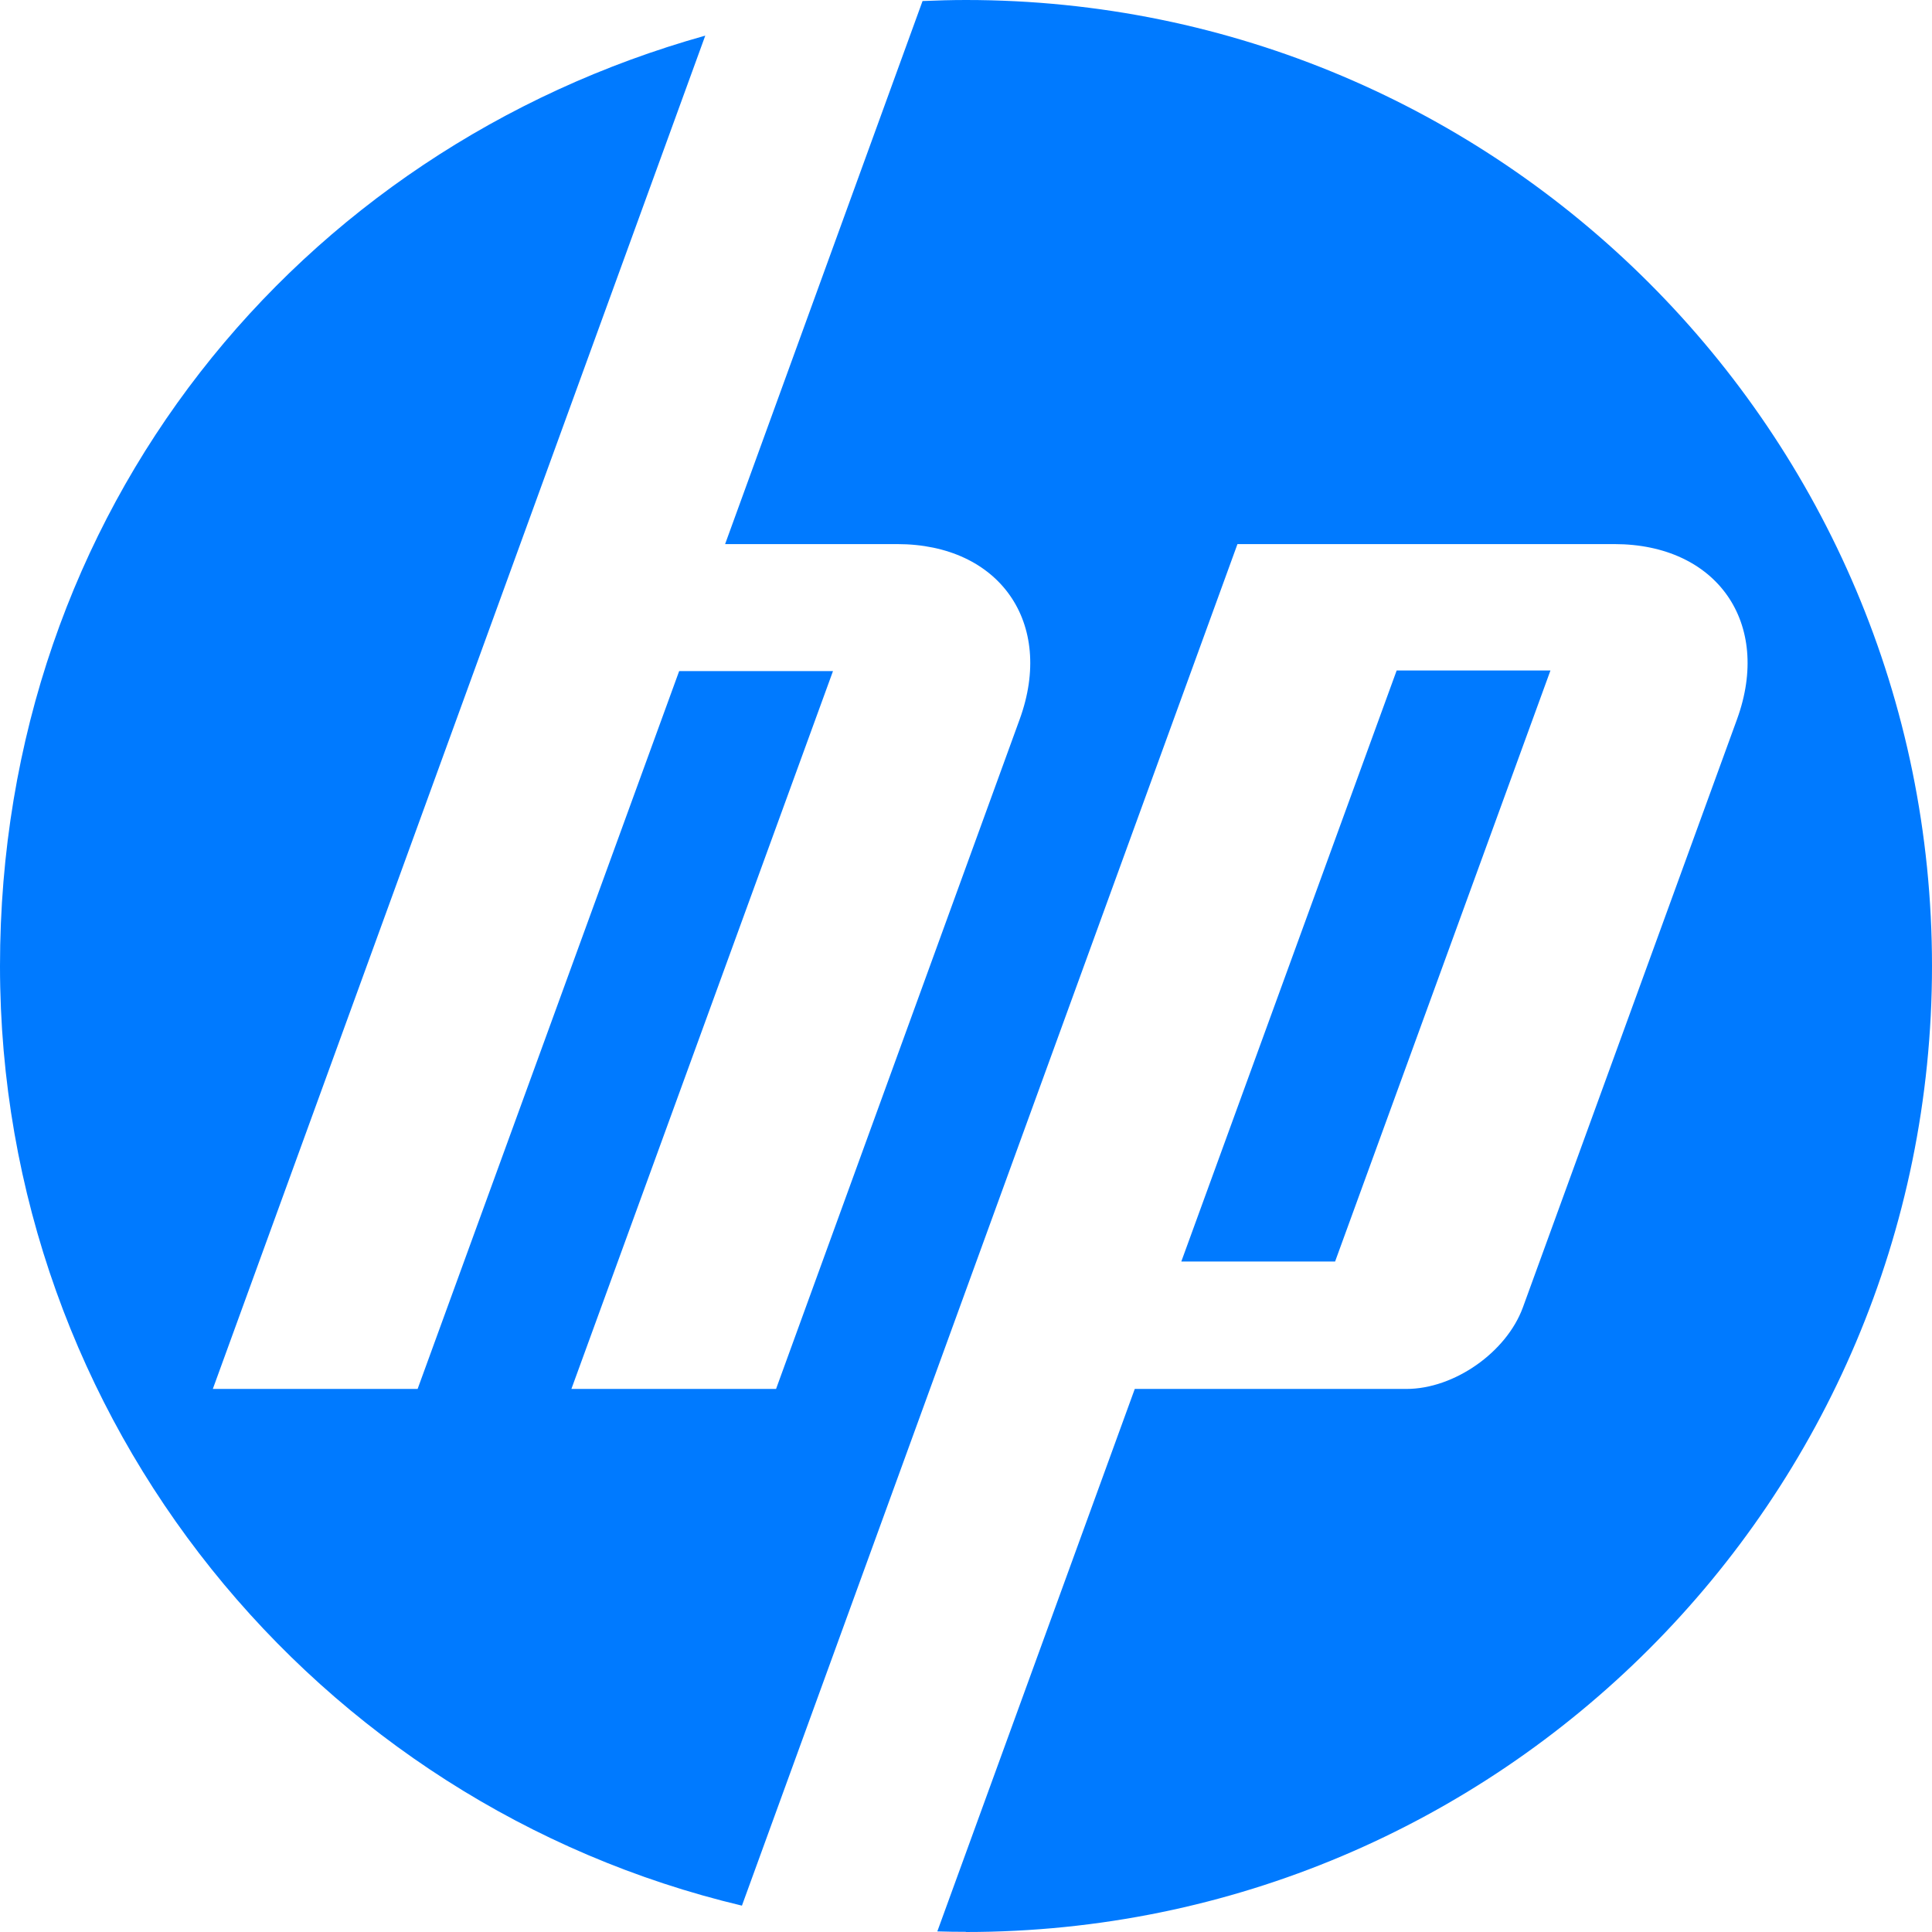 <svg width="45" height="45" viewBox="0 0 45 45" fill="none" xmlns="http://www.w3.org/2000/svg">
<path d="M22.502 44.996C22.28 44.996 22.054 44.993 21.832 44.986L26.431 32.351H32.76C33.871 32.351 35.089 31.497 35.471 30.452L40.459 16.752C41.275 14.509 39.991 12.673 37.602 12.673H28.823L17.281 44.386C7.37 42.032 0 33.125 0 22.5C0 11.875 6.95 3.482 16.427 0.83L4.957 32.351H9.727L15.819 15.631H19.402L13.309 32.351H18.076L23.751 16.752C24.567 14.509 23.283 12.673 20.898 12.673H16.889L21.488 0.024C21.825 0.01 22.162 0 22.498 0C34.926 0 45 10.073 45 22.5C45 34.927 34.926 45 22.498 45L22.502 44.996ZM36.113 15.617H32.531L27.515 29.383H31.097L36.113 15.617Z" fill="#007AFF"/>
</svg>

